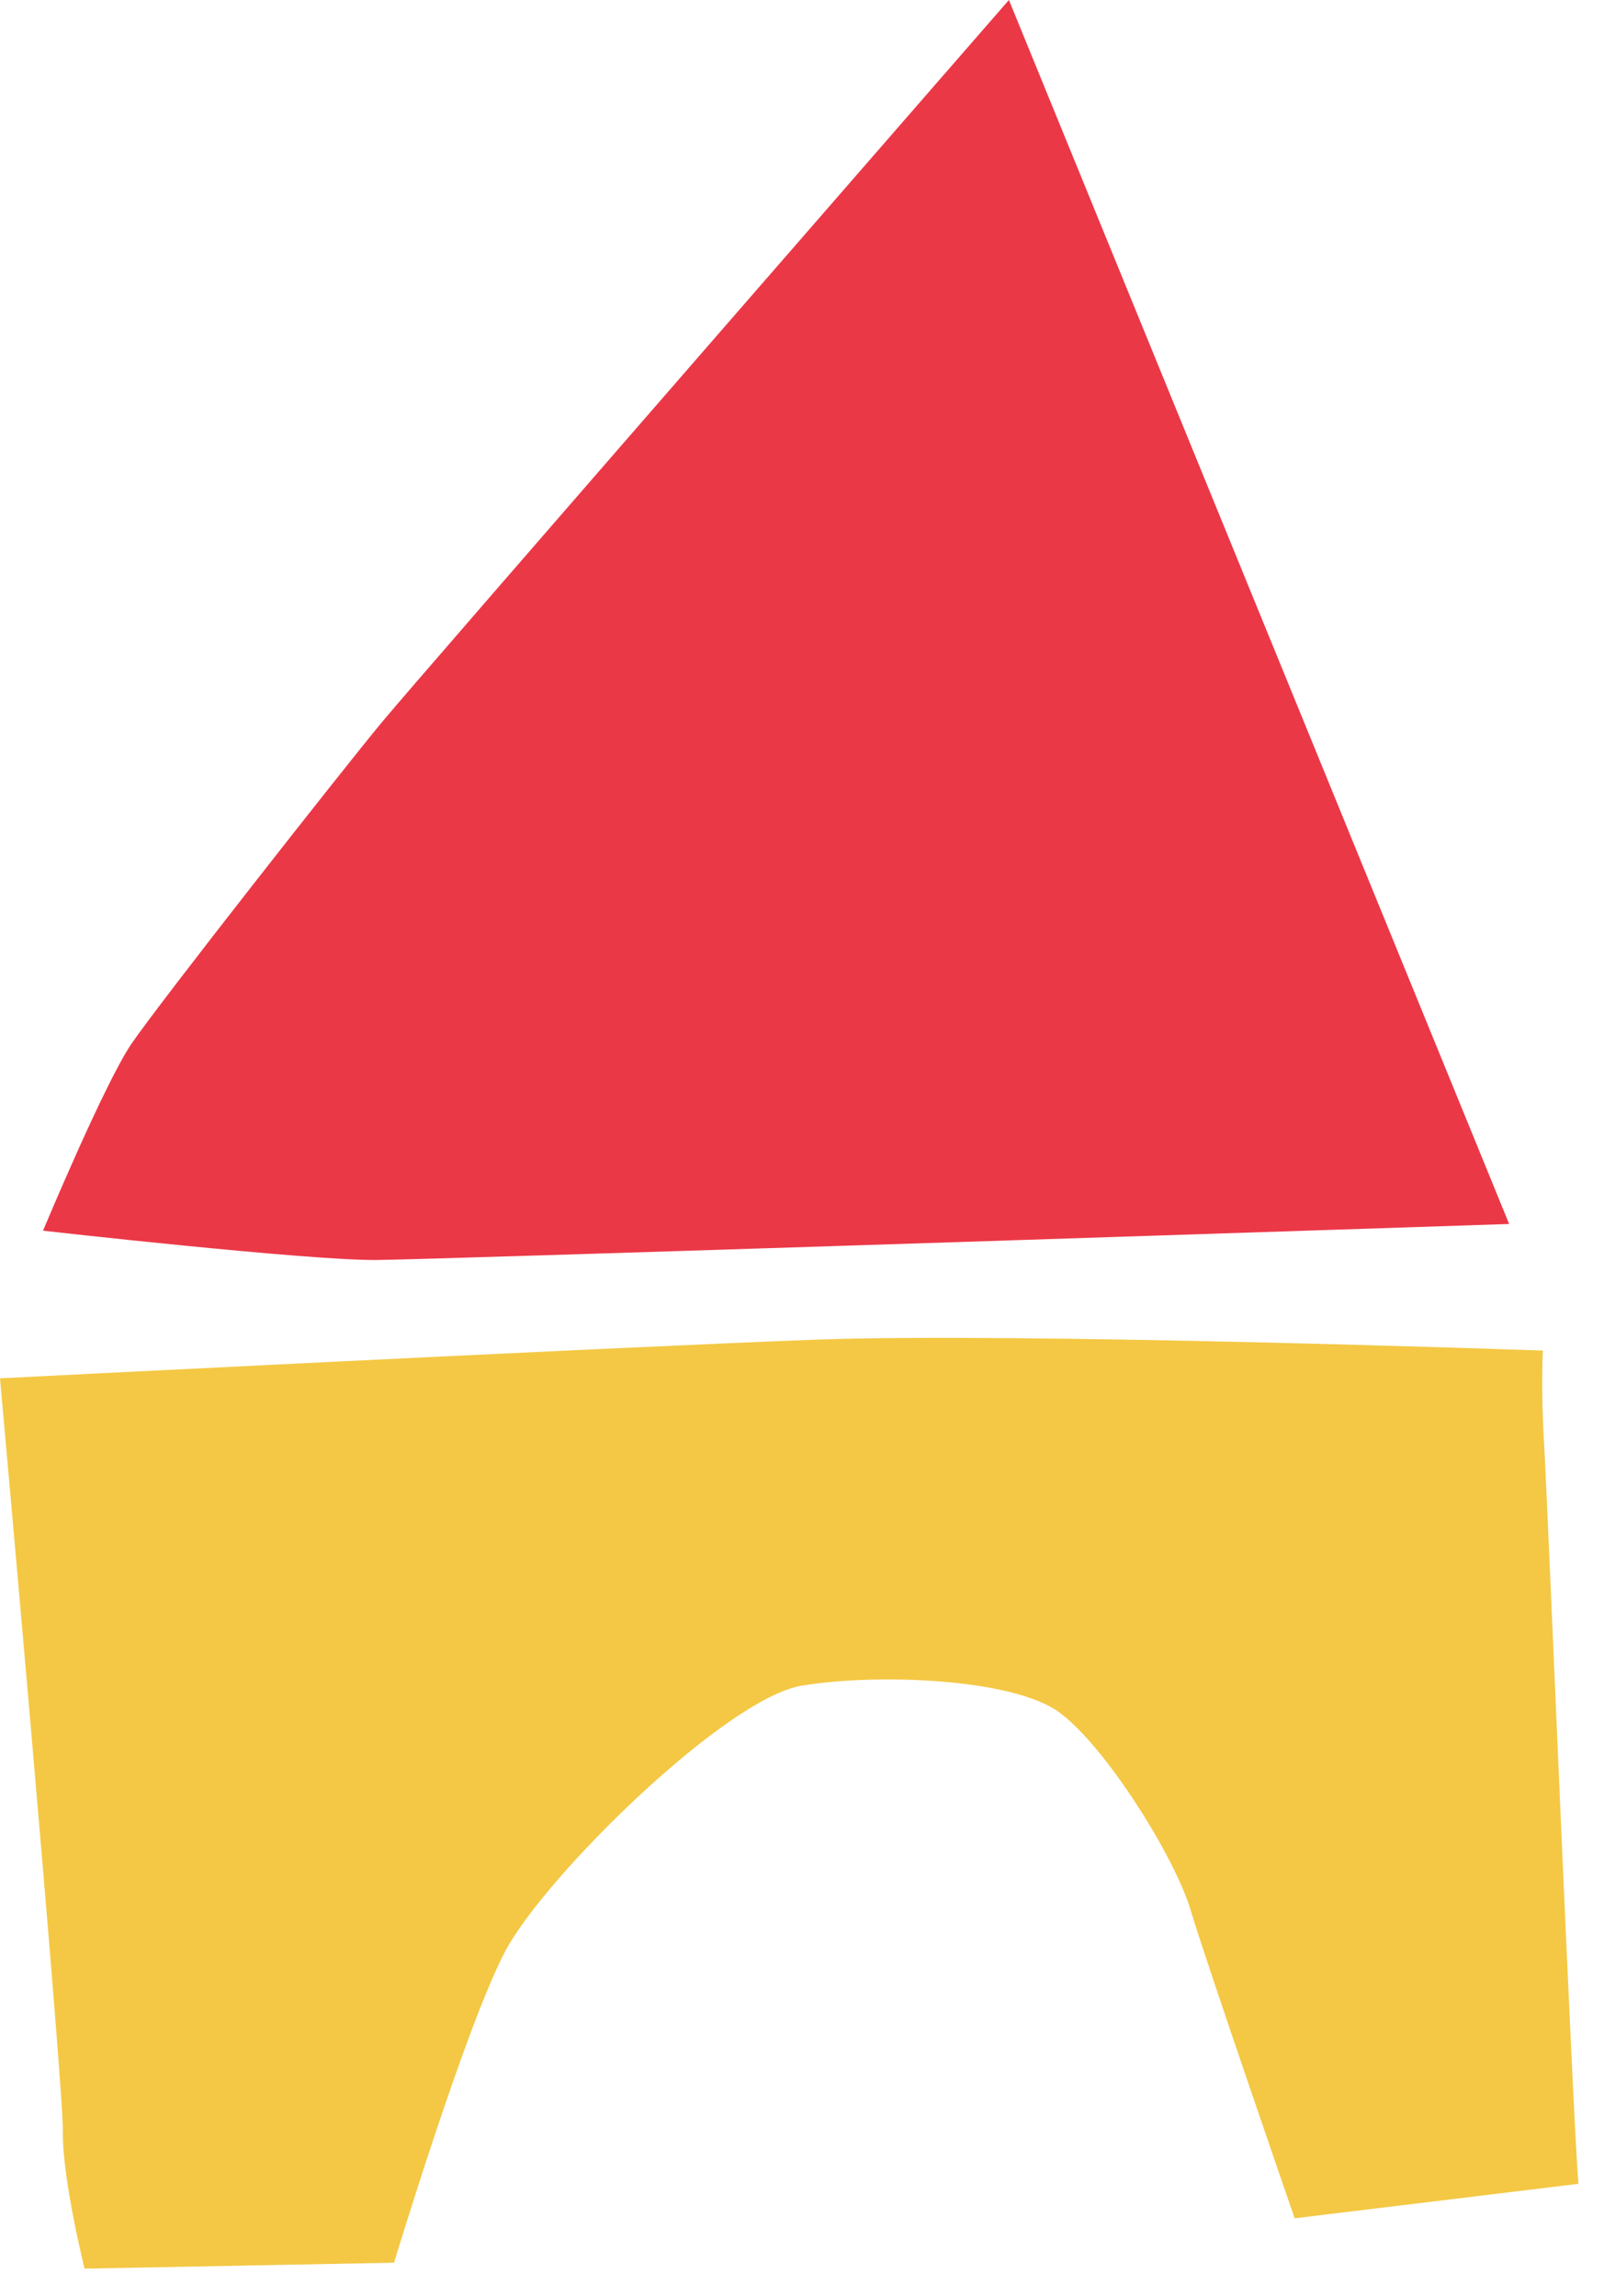 <?xml version="1.0" encoding="UTF-8"?> <svg xmlns="http://www.w3.org/2000/svg" width="51" height="73" viewBox="0 0 51 73" fill="none"> <g clip-path="url(#clip0_170_1400)"> <path d="M50.186 69.427C49.99 66.959 49.199 47.592 49.094 45.859C48.99 44.127 49.057 42.935 49.057 42.935C49.057 42.935 32.355 42.348 25.9 42.59C19.444 42.831 0 43.818 0 43.818C0 43.818 2.018 66.241 1.999 67.767C1.981 69.293 2.689 72.121 2.689 72.121L12.528 71.933C12.528 71.933 14.802 64.421 16.063 62.033C17.324 59.646 23.081 53.987 25.493 53.588C27.906 53.188 32.214 53.36 33.681 54.438C35.149 55.515 37.346 59.022 37.852 60.71C38.356 62.398 41.164 70.521 41.164 70.521L50.188 69.425L50.186 69.427Z" fill="#F4C844"></path> <path d="M47.984 38.911L32.079 0C32.079 0 13.395 21.45 12.133 22.971C10.873 24.492 5.044 31.91 4.18 33.182C3.316 34.455 1.368 39.125 1.368 39.125C1.368 39.125 9.772 40.075 11.976 40.056C13.975 40.04 47.984 38.911 47.984 38.911Z" fill="#EB3847"></path> </g> <defs> <clipPath id="clip0_170_1400"> <rect width="50.186" height="72.124" fill="white"></rect> </clipPath> </defs> </svg> 